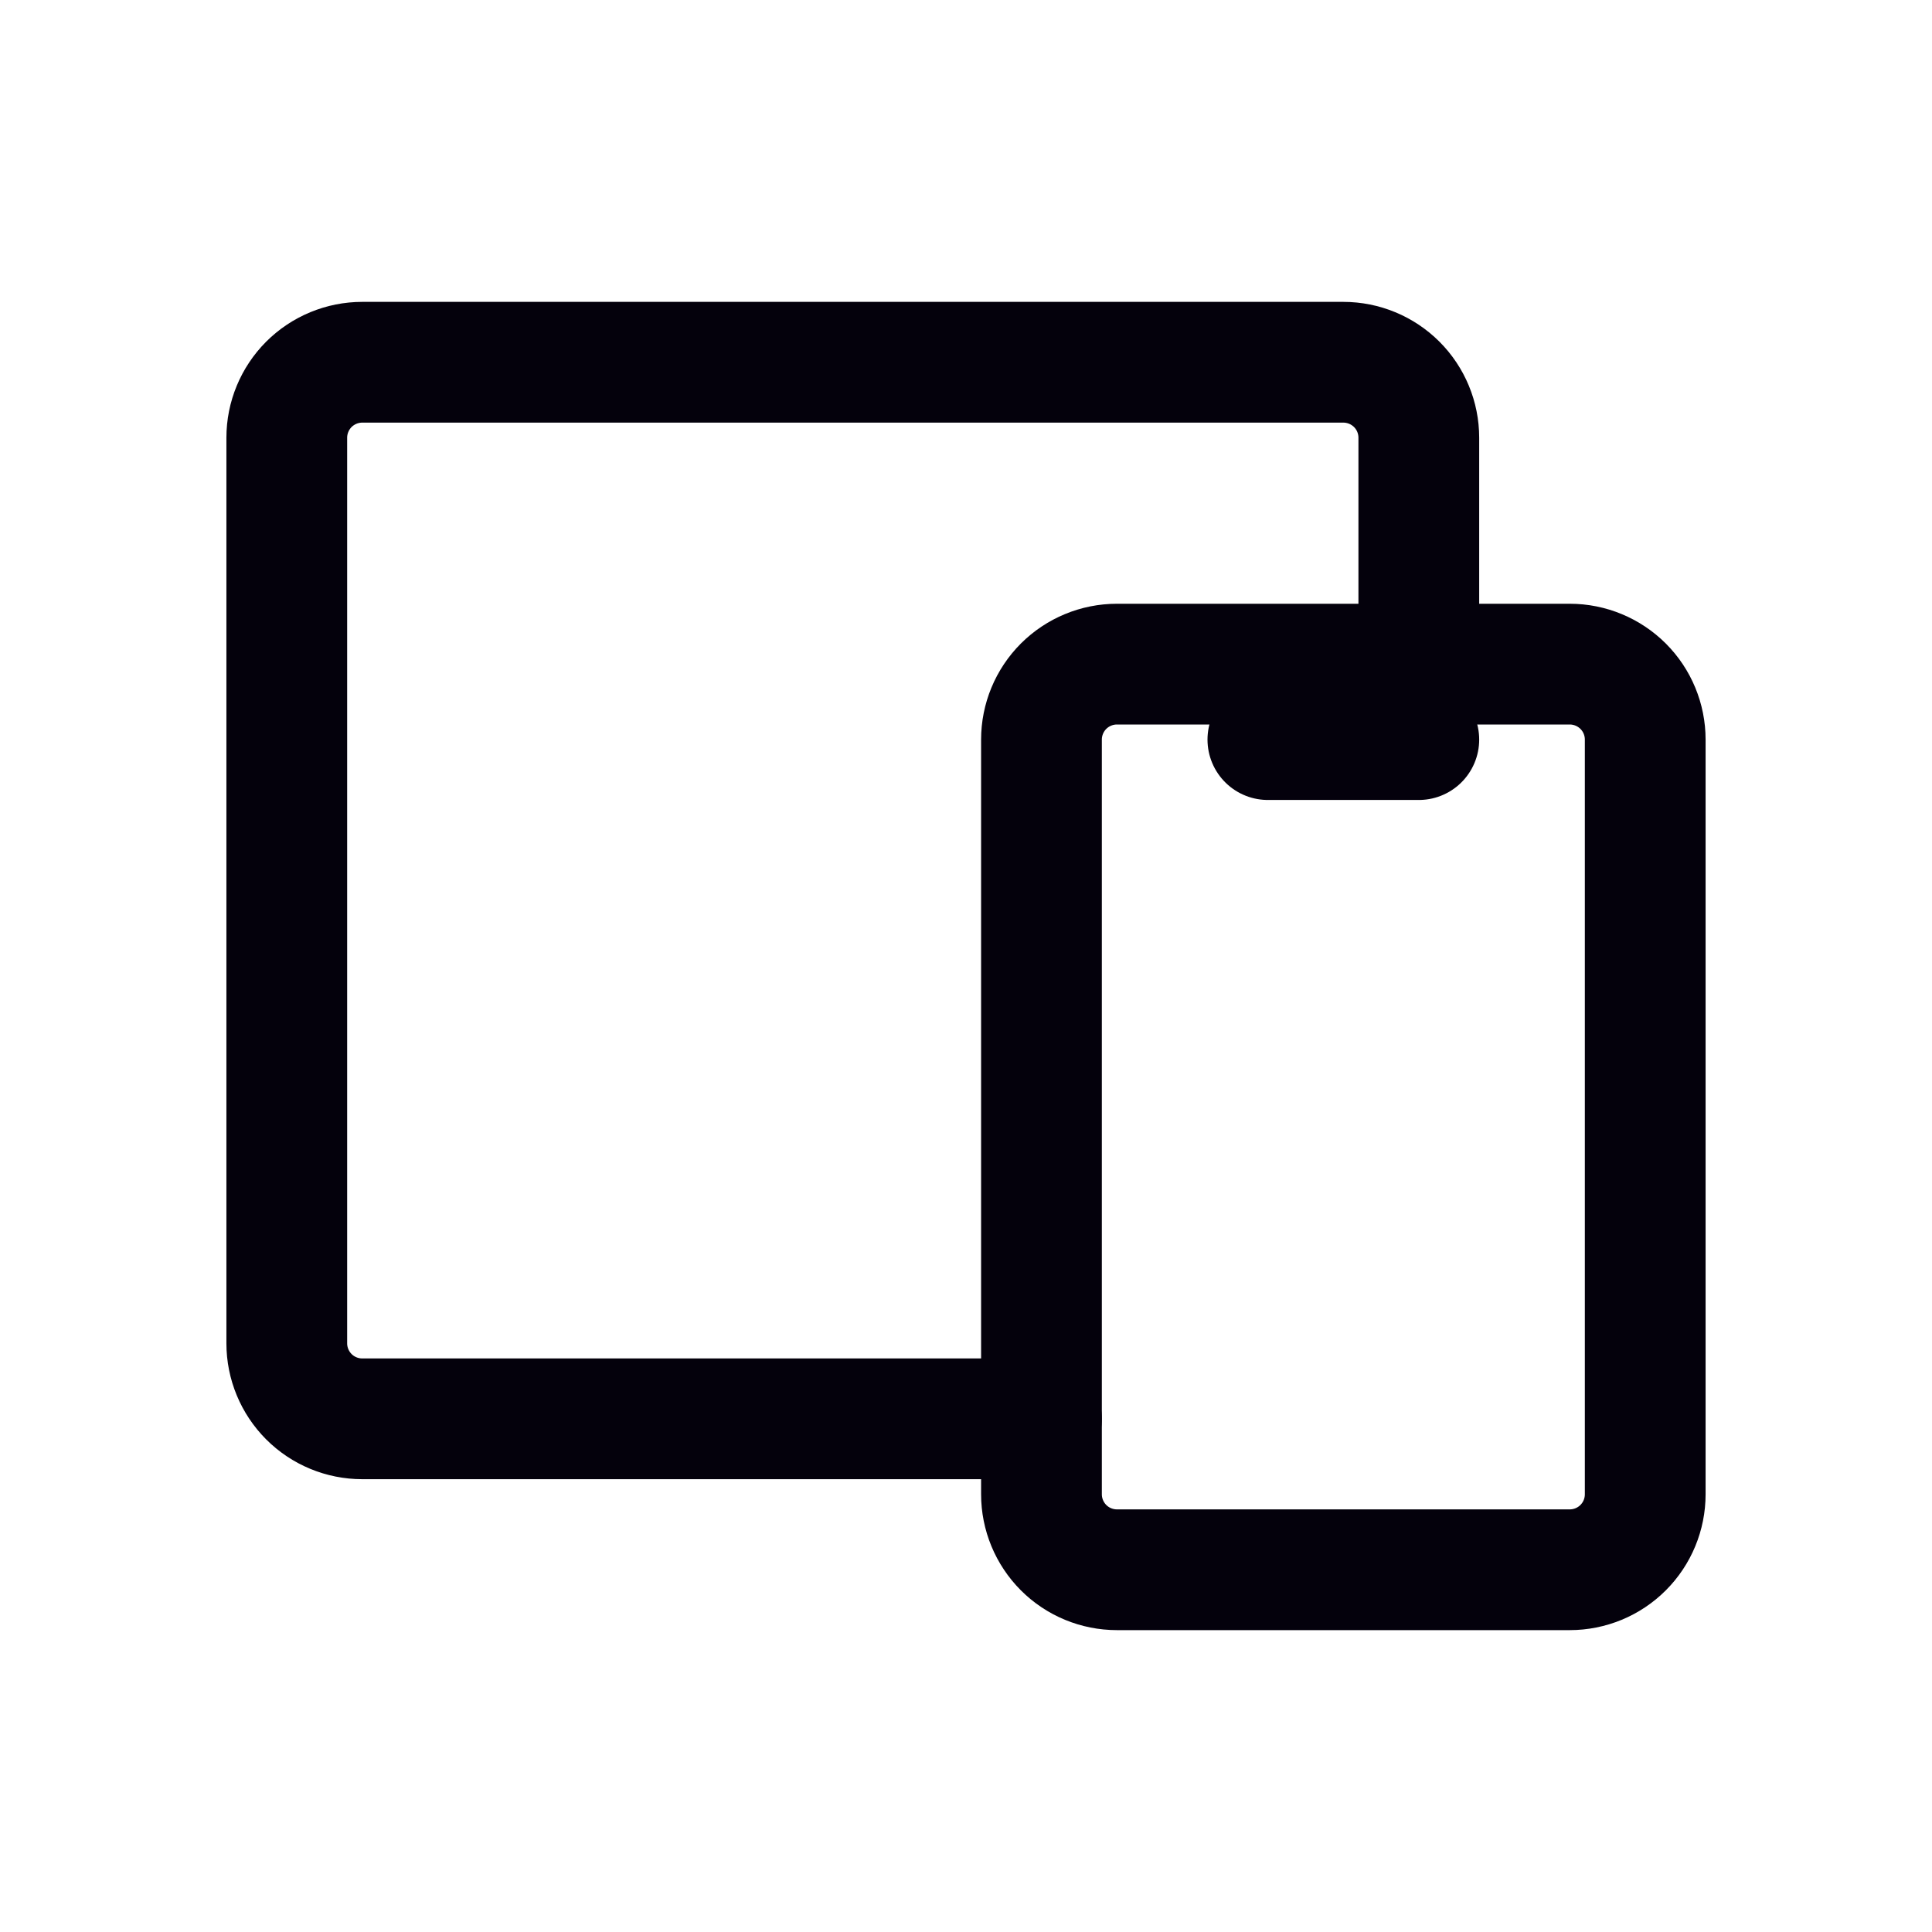 <svg width="48" height="48" viewBox="0 0 48 48" fill="none" xmlns="http://www.w3.org/2000/svg">
<path d="M25.875 18.375C25.875 17.878 26.073 17.401 26.424 17.049C26.776 16.698 27.253 16.5 27.75 16.5H39C39.497 16.5 39.974 16.698 40.326 17.049C40.678 17.401 40.875 17.878 40.875 18.375V37.125C40.875 37.622 40.678 38.099 40.326 38.451C39.974 38.803 39.497 39 39 39H27.75C27.253 39 26.776 38.803 26.424 38.451C26.073 38.099 25.875 37.622 25.875 37.125V18.375Z" stroke="#04010C" stroke-width="3" stroke-linecap="round" stroke-linejoin="round"/>
<path d="M35.25 16.5V10.875C35.25 10.378 35.053 9.901 34.701 9.549C34.349 9.198 33.872 9 33.375 9H9C8.503 9 8.026 9.198 7.674 9.549C7.323 9.901 7.125 10.378 7.125 10.875V33.375C7.125 33.872 7.323 34.349 7.674 34.701C8.026 35.053 8.503 35.25 9 35.25H25.875" stroke="#04010C" stroke-width="3" stroke-linecap="round" stroke-linejoin="round"/>
<path d="M31.5 18.375H35.25" stroke="#04010C" stroke-width="3" stroke-linecap="round" stroke-linejoin="round"/>
</svg>
